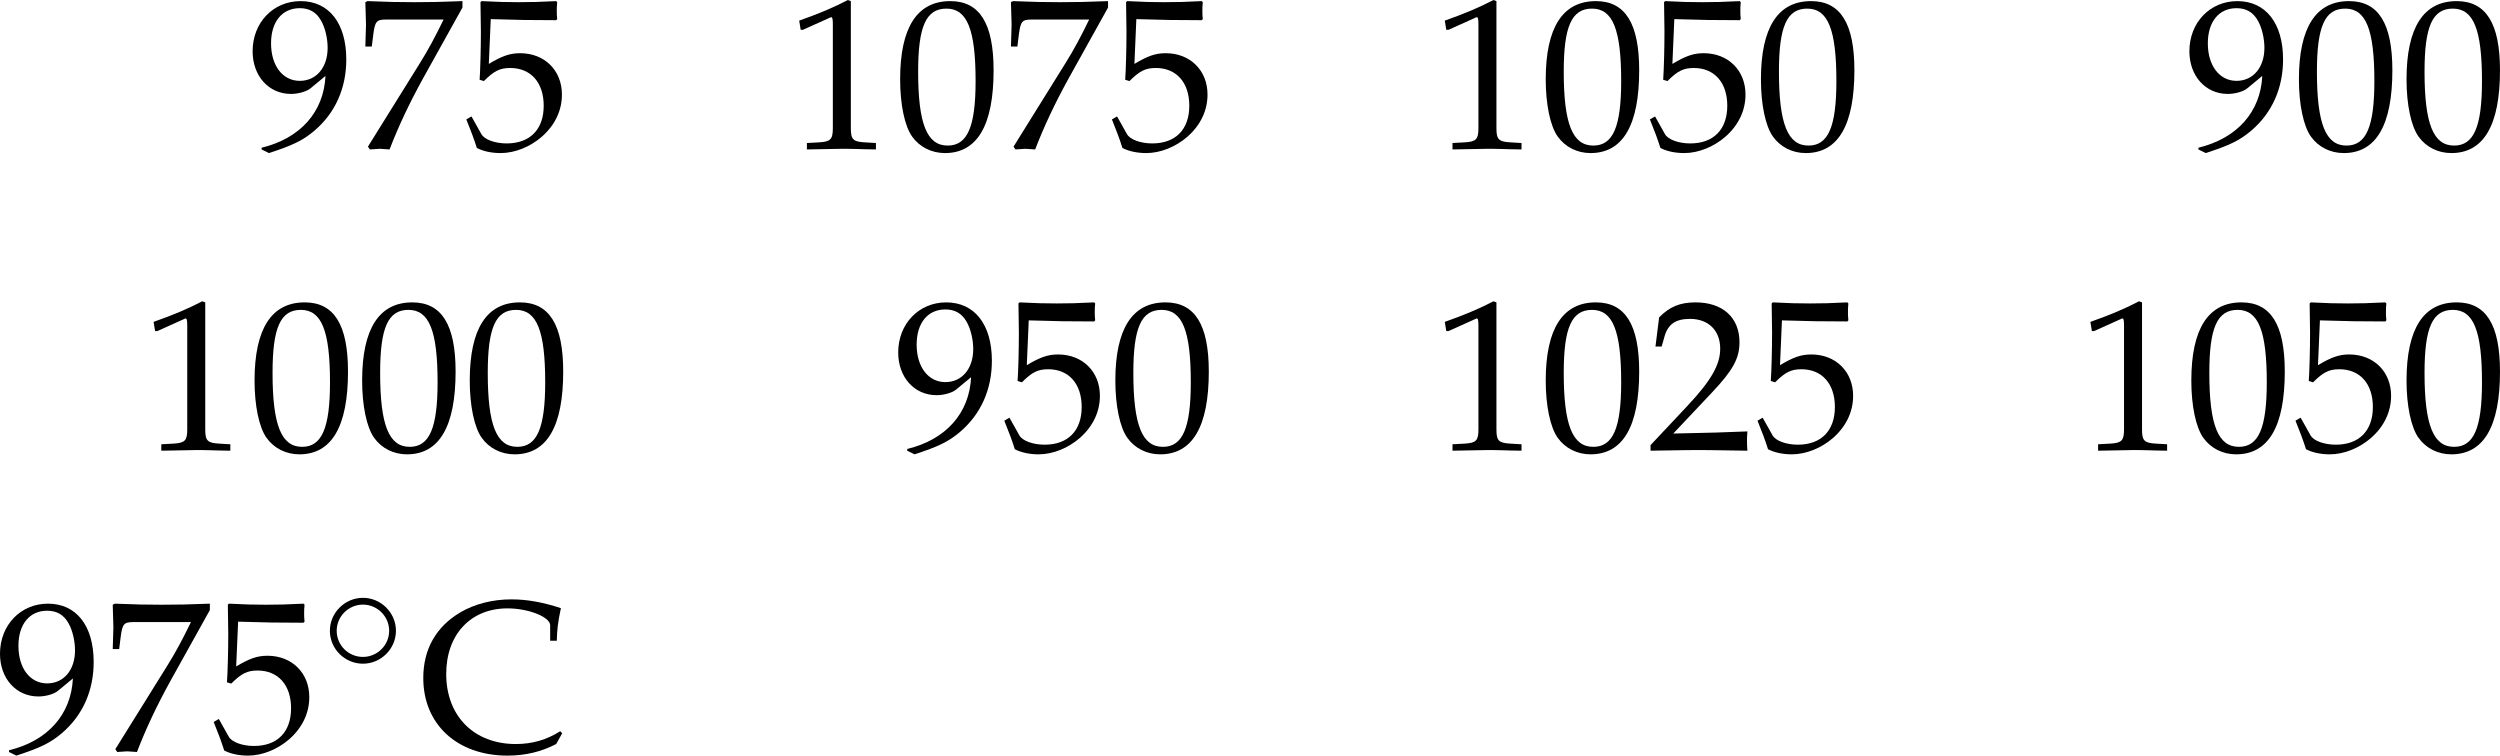 <?xml version='1.0' encoding='UTF-8'?>
<!-- This file was generated by dvisvgm 3.2.2 -->
<svg version='1.1' xmlns='http://www.w3.org/2000/svg' xmlns:xlink='http://www.w3.org/1999/xlink' width='162.034pt' height='48.975pt' viewBox='136.45 704.663 162.034 48.975'>
<defs>
<path id='g5-48' d='M2.858-7.488C1.174-7.488 .315-6.151 .315-3.521C.315-2.25 .543-1.152 .924-.619S1.913 .217 2.587 .217C4.228 .217 5.054-1.196 5.054-3.978C5.054-6.358 4.347-7.488 2.858-7.488ZM2.663-7.108C3.717-7.108 4.141-6.043 4.141-3.434C4.141-1.119 3.728-.163 2.728-.163C1.674-.163 1.228-1.261 1.228-3.913C1.228-6.206 1.63-7.108 2.663-7.108Z'/>
<path id='g5-49' d='M.728-6.032H.837L2.239-6.662C2.25-6.673 2.261-6.673 2.271-6.673C2.337-6.673 2.358-6.575 2.358-6.315V-1.043C2.358-.478 2.239-.359 1.652-.326L1.043-.293V.033C2.717 0 2.717 0 2.837 0C2.978 0 3.217 0 3.587 .011C3.717 .022 4.097 .022 4.543 .033V-.293L3.978-.326C3.38-.359 3.271-.478 3.271-1.043V-7.488L3.119-7.543C2.413-7.173 1.641-6.847 .652-6.499L.728-6.032Z'/>
<path id='g5-50' d='M.174-.25V.033C2.206 0 2.206 0 2.598 0S2.989 0 5.086 .033C5.065-.196 5.065-.304 5.065-.456C5.065-.598 5.065-.706 5.086-.946C3.837-.891 3.337-.88 1.326-.837L3.304-2.934C4.358-4.054 4.684-4.652 4.684-5.467C4.684-6.717 3.837-7.488 2.456-7.488C1.674-7.488 1.141-7.271 .609-6.727L.424-5.249H.739L.88-5.749C1.054-6.38 1.445-6.651 2.174-6.651C3.108-6.651 3.706-6.065 3.706-5.141C3.706-4.326 3.25-3.521 2.022-2.217L.174-.25Z'/>
<path id='g5-53' d='M1.38-6.575C2.782-6.532 3.391-6.521 4.695-6.521L4.749-6.575C4.728-6.771 4.728-6.858 4.728-6.999C4.728-7.151 4.728-7.238 4.749-7.434L4.695-7.488C3.88-7.445 3.391-7.434 2.804-7.434C2.206-7.434 1.728-7.445 .913-7.488L.859-7.434C.869-6.771 .88-6.293 .88-5.945C.88-5.021 .848-3.978 .815-3.5L1.032-3.434C1.543-3.945 1.837-4.097 2.369-4.097C3.413-4.097 4.065-3.358 4.065-2.185C4.065-.978 3.369-.272 2.185-.272C1.598-.272 1.054-.467 .902-.75L.402-1.641L.141-1.489C.391-.869 .522-.522 .674-.043C.978 .12 1.413 .217 1.88 .217C2.608 .217 3.38-.098 3.978-.619C4.641-1.206 4.989-1.945 4.989-2.75C4.989-3.978 4.108-4.847 2.869-4.847C2.348-4.847 1.956-4.706 1.282-4.304L1.38-6.575Z'/>
<path id='g5-55' d='M.609-.109L.706 .033C1.13 0 1.13 0 1.206 0S1.282 0 1.706 .033C2.163-1.152 2.695-2.282 3.413-3.587L5.402-7.162V-7.488C4.228-7.445 3.847-7.434 2.967-7.434C2.174-7.434 1.641-7.445 .587-7.488L.478-7.434C.511-6.401 .511-6.401 .511-6.293C.511-6.173 .511-6.173 .478-5.184H.804L.88-5.793C.967-6.467 1.043-6.554 1.543-6.554H4.445C4.01-5.662 3.673-5.032 3.26-4.369L.609-.109Z'/>
<path id='g5-57' d='M1.043 .217C2.25-.174 2.771-.424 3.358-.924C4.413-1.826 4.967-3.076 4.967-4.532C4.967-6.369 4.086-7.488 2.652-7.488C1.261-7.488 .217-6.401 .217-4.945C.217-3.695 1.032-2.782 2.163-2.782C2.532-2.782 2.956-2.902 3.152-3.065L3.913-3.695C3.826-1.869 2.641-.533 .674-.054V.033L1.043 .217ZM2.608-7.13C3.097-7.13 3.456-6.923 3.695-6.488C3.891-6.141 4.021-5.608 4.021-5.119C4.021-4.119 3.445-3.445 2.608-3.445C1.739-3.445 1.152-4.217 1.152-5.347C1.152-6.445 1.717-7.13 2.608-7.13Z'/>
<path id='g5-67' d='M7.282-.913L7.184-1.022C6.51-.587 5.76-.37 4.934-.37C2.815-.37 1.402-1.782 1.402-3.923C1.402-5.923 2.641-7.249 4.51-7.249C5.575-7.249 6.673-6.814 6.673-6.391V-5.608H7.01C7.021-6.151 7.064-6.543 7.217-7.26C6.293-7.564 5.499-7.706 4.706-7.706C3.76-7.706 2.858-7.477 2.13-7.054C.891-6.325 .239-5.184 .239-3.717C.239-1.369 1.956 .217 4.51 .217C5.412 .217 6.228 .022 6.977-.37L7.282-.913Z'/>
<use id='g132-48' xlink:href='#g5-48' transform='scale(.913)'/>
<use id='g132-49' xlink:href='#g5-49' transform='scale(.913)'/>
<use id='g132-50' xlink:href='#g5-50' transform='scale(.913)'/>
<use id='g132-53' xlink:href='#g5-53' transform='scale(.913)'/>
<use id='g132-55' xlink:href='#g5-55' transform='scale(.913)'/>
<use id='g132-57' xlink:href='#g5-57' transform='scale(.913)'/>
<use id='g132-67' xlink:href='#g5-67' transform='scale(.913)'/>
<path id='g98-14' d='M2.755-1.551C2.755-2.215 2.203-2.755 1.551-2.755C.881-2.755 .341-2.203 .341-1.551C.341-.894 .881-.348 1.551-.348C2.203-.348 2.755-.887 2.755-1.551ZM1.551-.596C1.011-.596 .59-1.03 .59-1.551S1.018-2.507 1.551-2.507C2.066-2.507 2.507-2.085 2.507-1.551S2.066-.596 1.551-.596Z'/>
<use id='g102-14' xlink:href='#g98-14' transform='scale(1.267)'/>
</defs>
<g id='page1' transform='matrix(1.4 0 0 1.4 0 0)'>
<use x='108.961' y='510.219' xlink:href='#g132-57'/>
<use x='113.942' y='510.219' xlink:href='#g132-55'/>
<use x='118.924' y='510.219' xlink:href='#g132-53'/>
<use x='133.868' y='510.219' xlink:href='#g132-49'/>
<use x='138.849' y='510.219' xlink:href='#g132-48'/>
<use x='143.83' y='510.219' xlink:href='#g132-55'/>
<use x='148.812' y='510.219' xlink:href='#g132-53'/>
<use x='163.756' y='510.219' xlink:href='#g132-49'/>
<use x='168.737' y='510.219' xlink:href='#g132-48'/>
<use x='173.718' y='510.219' xlink:href='#g132-53'/>
<use x='178.7' y='510.219' xlink:href='#g132-48'/>
<use x='198.625' y='510.219' xlink:href='#g132-57'/>
<use x='203.606' y='510.219' xlink:href='#g132-48'/>
<use x='208.588' y='510.219' xlink:href='#g132-48'/>
<use x='103.98' y='524.166' xlink:href='#g132-49'/>
<use x='108.961' y='524.166' xlink:href='#g132-48'/>
<use x='113.942' y='524.166' xlink:href='#g132-48'/>
<use x='118.924' y='524.166' xlink:href='#g132-48'/>
<use x='138.849' y='524.166' xlink:href='#g132-57'/>
<use x='143.83' y='524.166' xlink:href='#g132-53'/>
<use x='148.812' y='524.166' xlink:href='#g132-48'/>
<use x='163.756' y='524.166' xlink:href='#g132-49'/>
<use x='168.737' y='524.166' xlink:href='#g132-48'/>
<use x='173.718' y='524.166' xlink:href='#g132-50'/>
<use x='178.7' y='524.166' xlink:href='#g132-53'/>
<use x='193.644' y='524.166' xlink:href='#g132-49'/>
<use x='198.625' y='524.166' xlink:href='#g132-48'/>
<use x='203.606' y='524.166' xlink:href='#g132-53'/>
<use x='208.588' y='524.166' xlink:href='#g132-48'/>
<use x='97.266' y='538.114' xlink:href='#g132-57'/>
<use x='102.247' y='538.114' xlink:href='#g132-55'/>
<use x='107.228' y='538.114' xlink:href='#g132-53'/>
<use x='112.304' y='534.498' xlink:href='#g102-14'/>
<use x='116.842' y='538.114' xlink:href='#g132-67'/>
</g>
</svg>